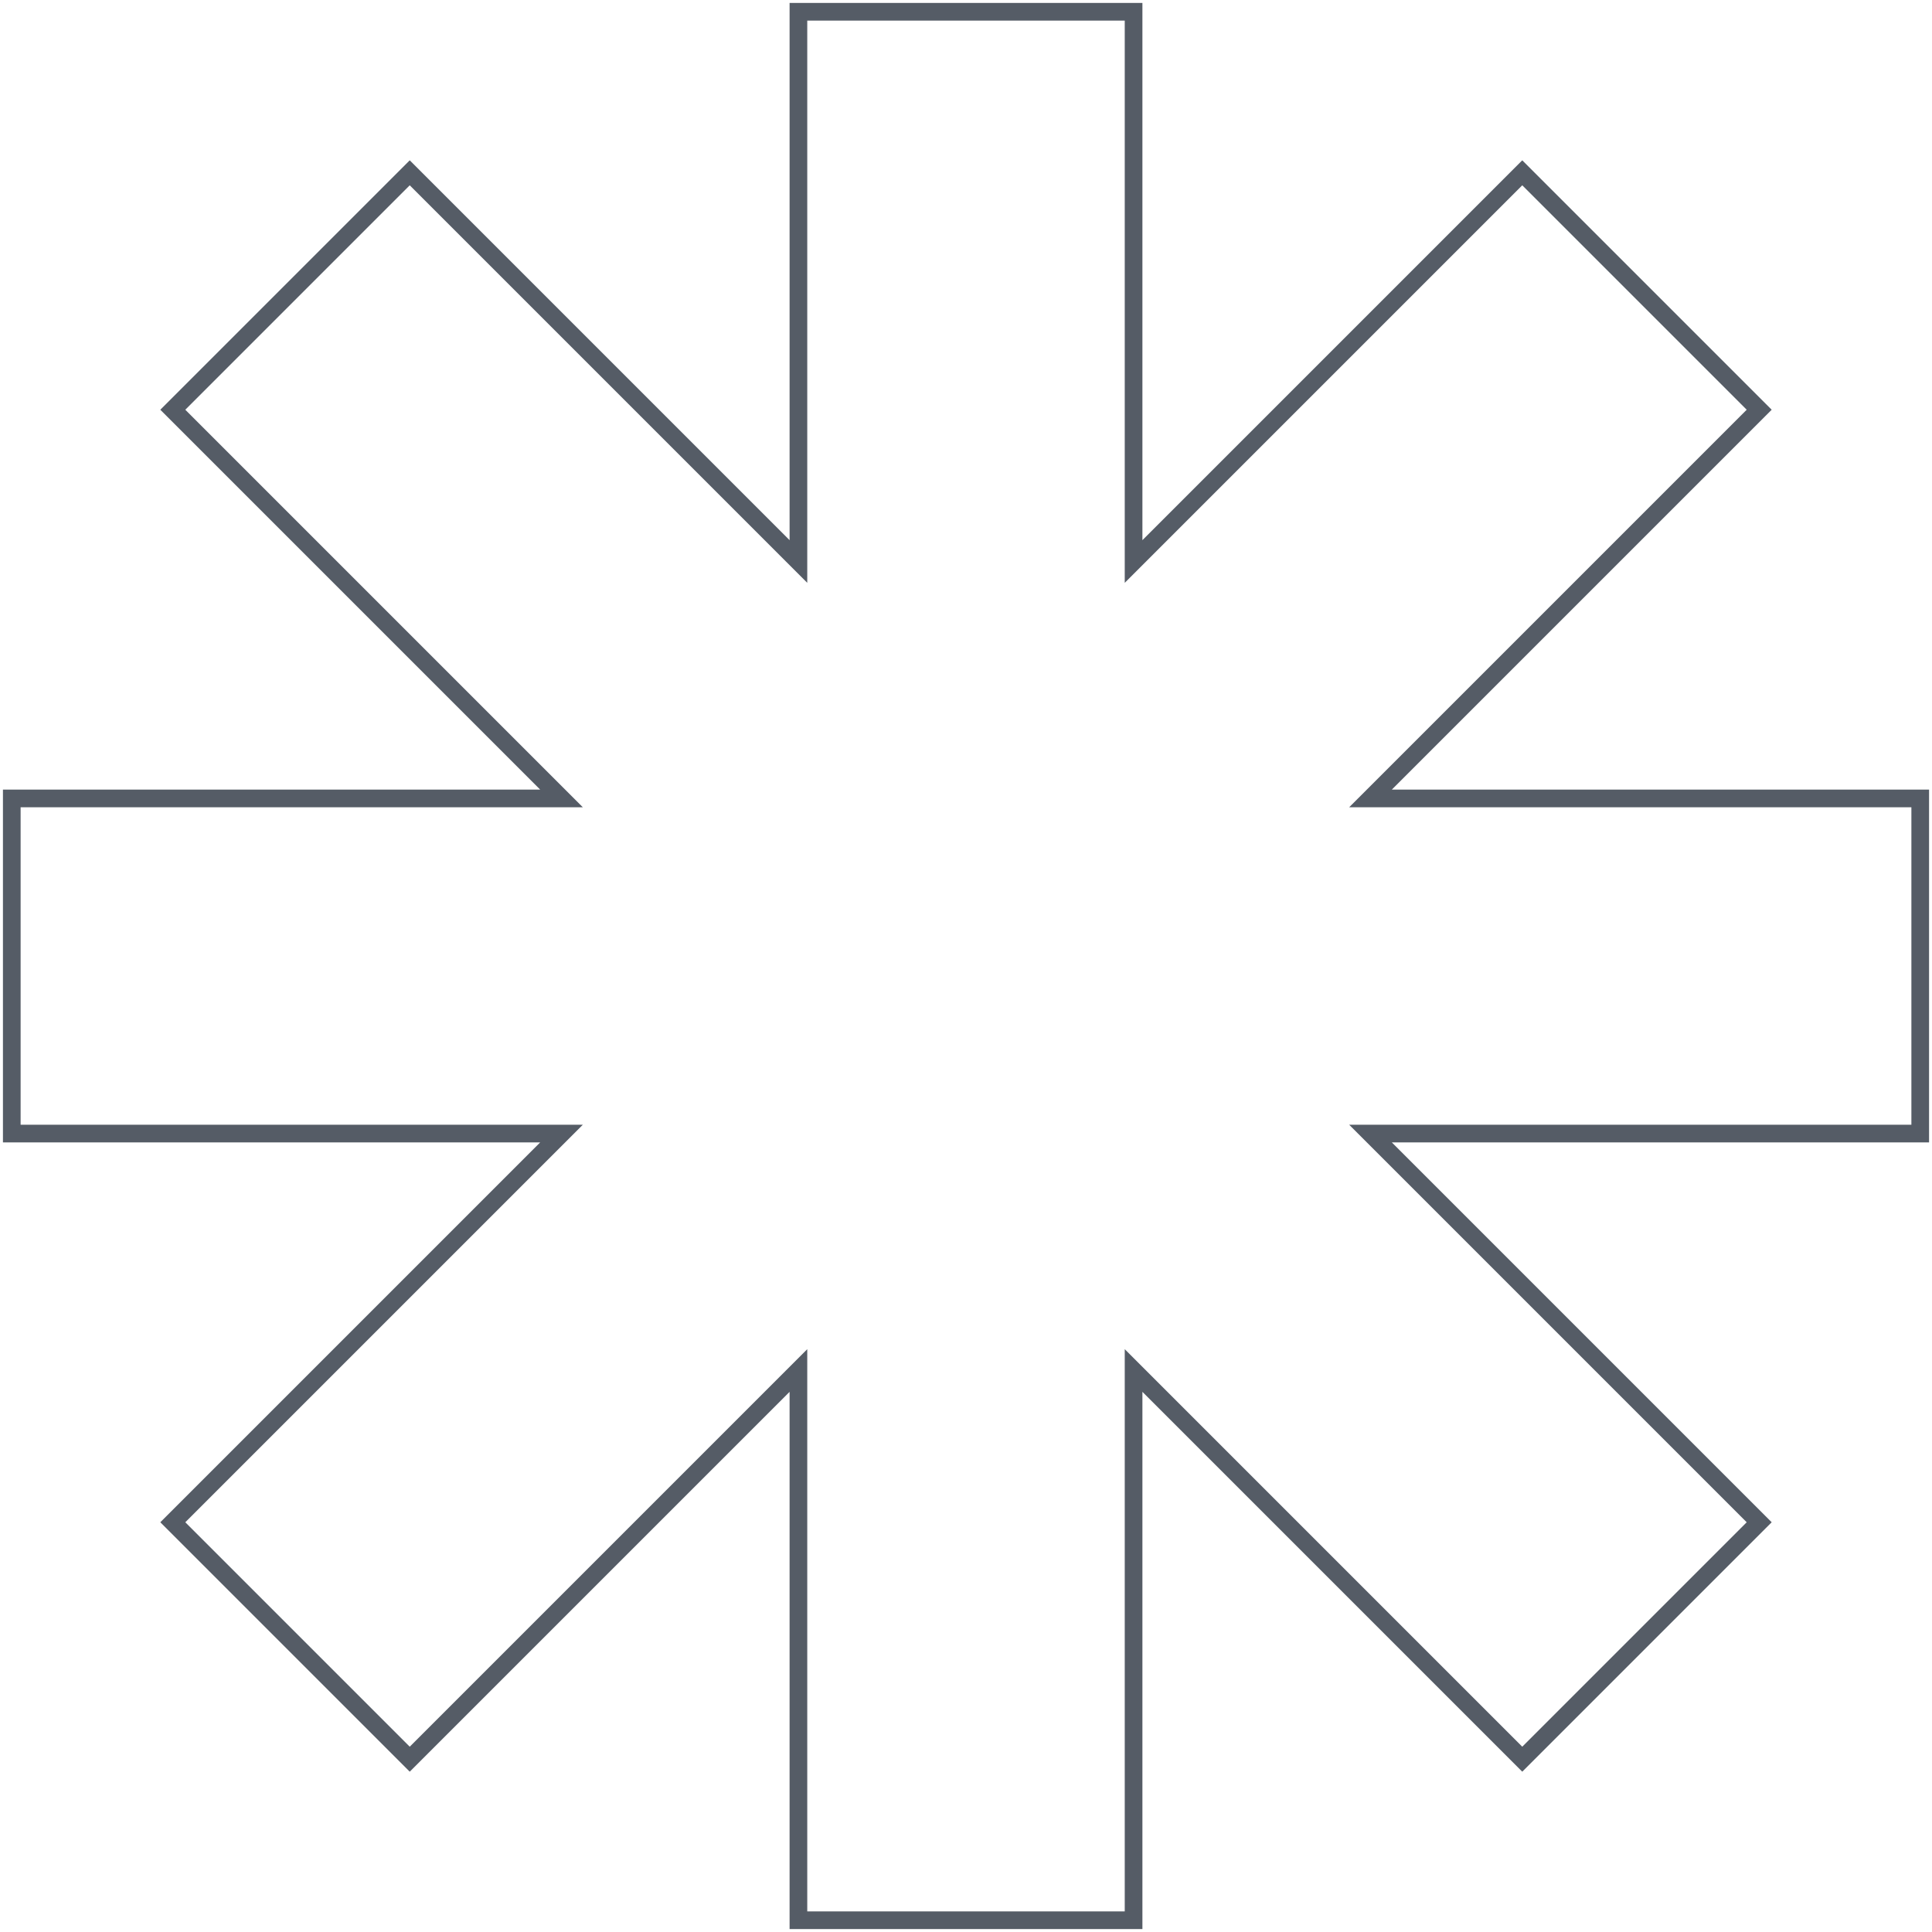 <svg width="328" height="328" viewBox="0 0 328 328" fill="none" xmlns="http://www.w3.org/2000/svg">
<path d="M326 135.55H232.673L298.661 69.562L258.438 29.339L192.45 95.327V2H135.55V95.327L69.562 29.339L29.339 69.562L95.327 135.55H2V192.45H95.327L29.339 258.438L69.562 298.661L135.55 232.673V326H192.45V232.673L258.438 298.661L298.661 258.438L232.673 192.45H326V135.55Z" stroke="#555C66" stroke-width="3" stroke-miterlimit="10"/>
</svg>
